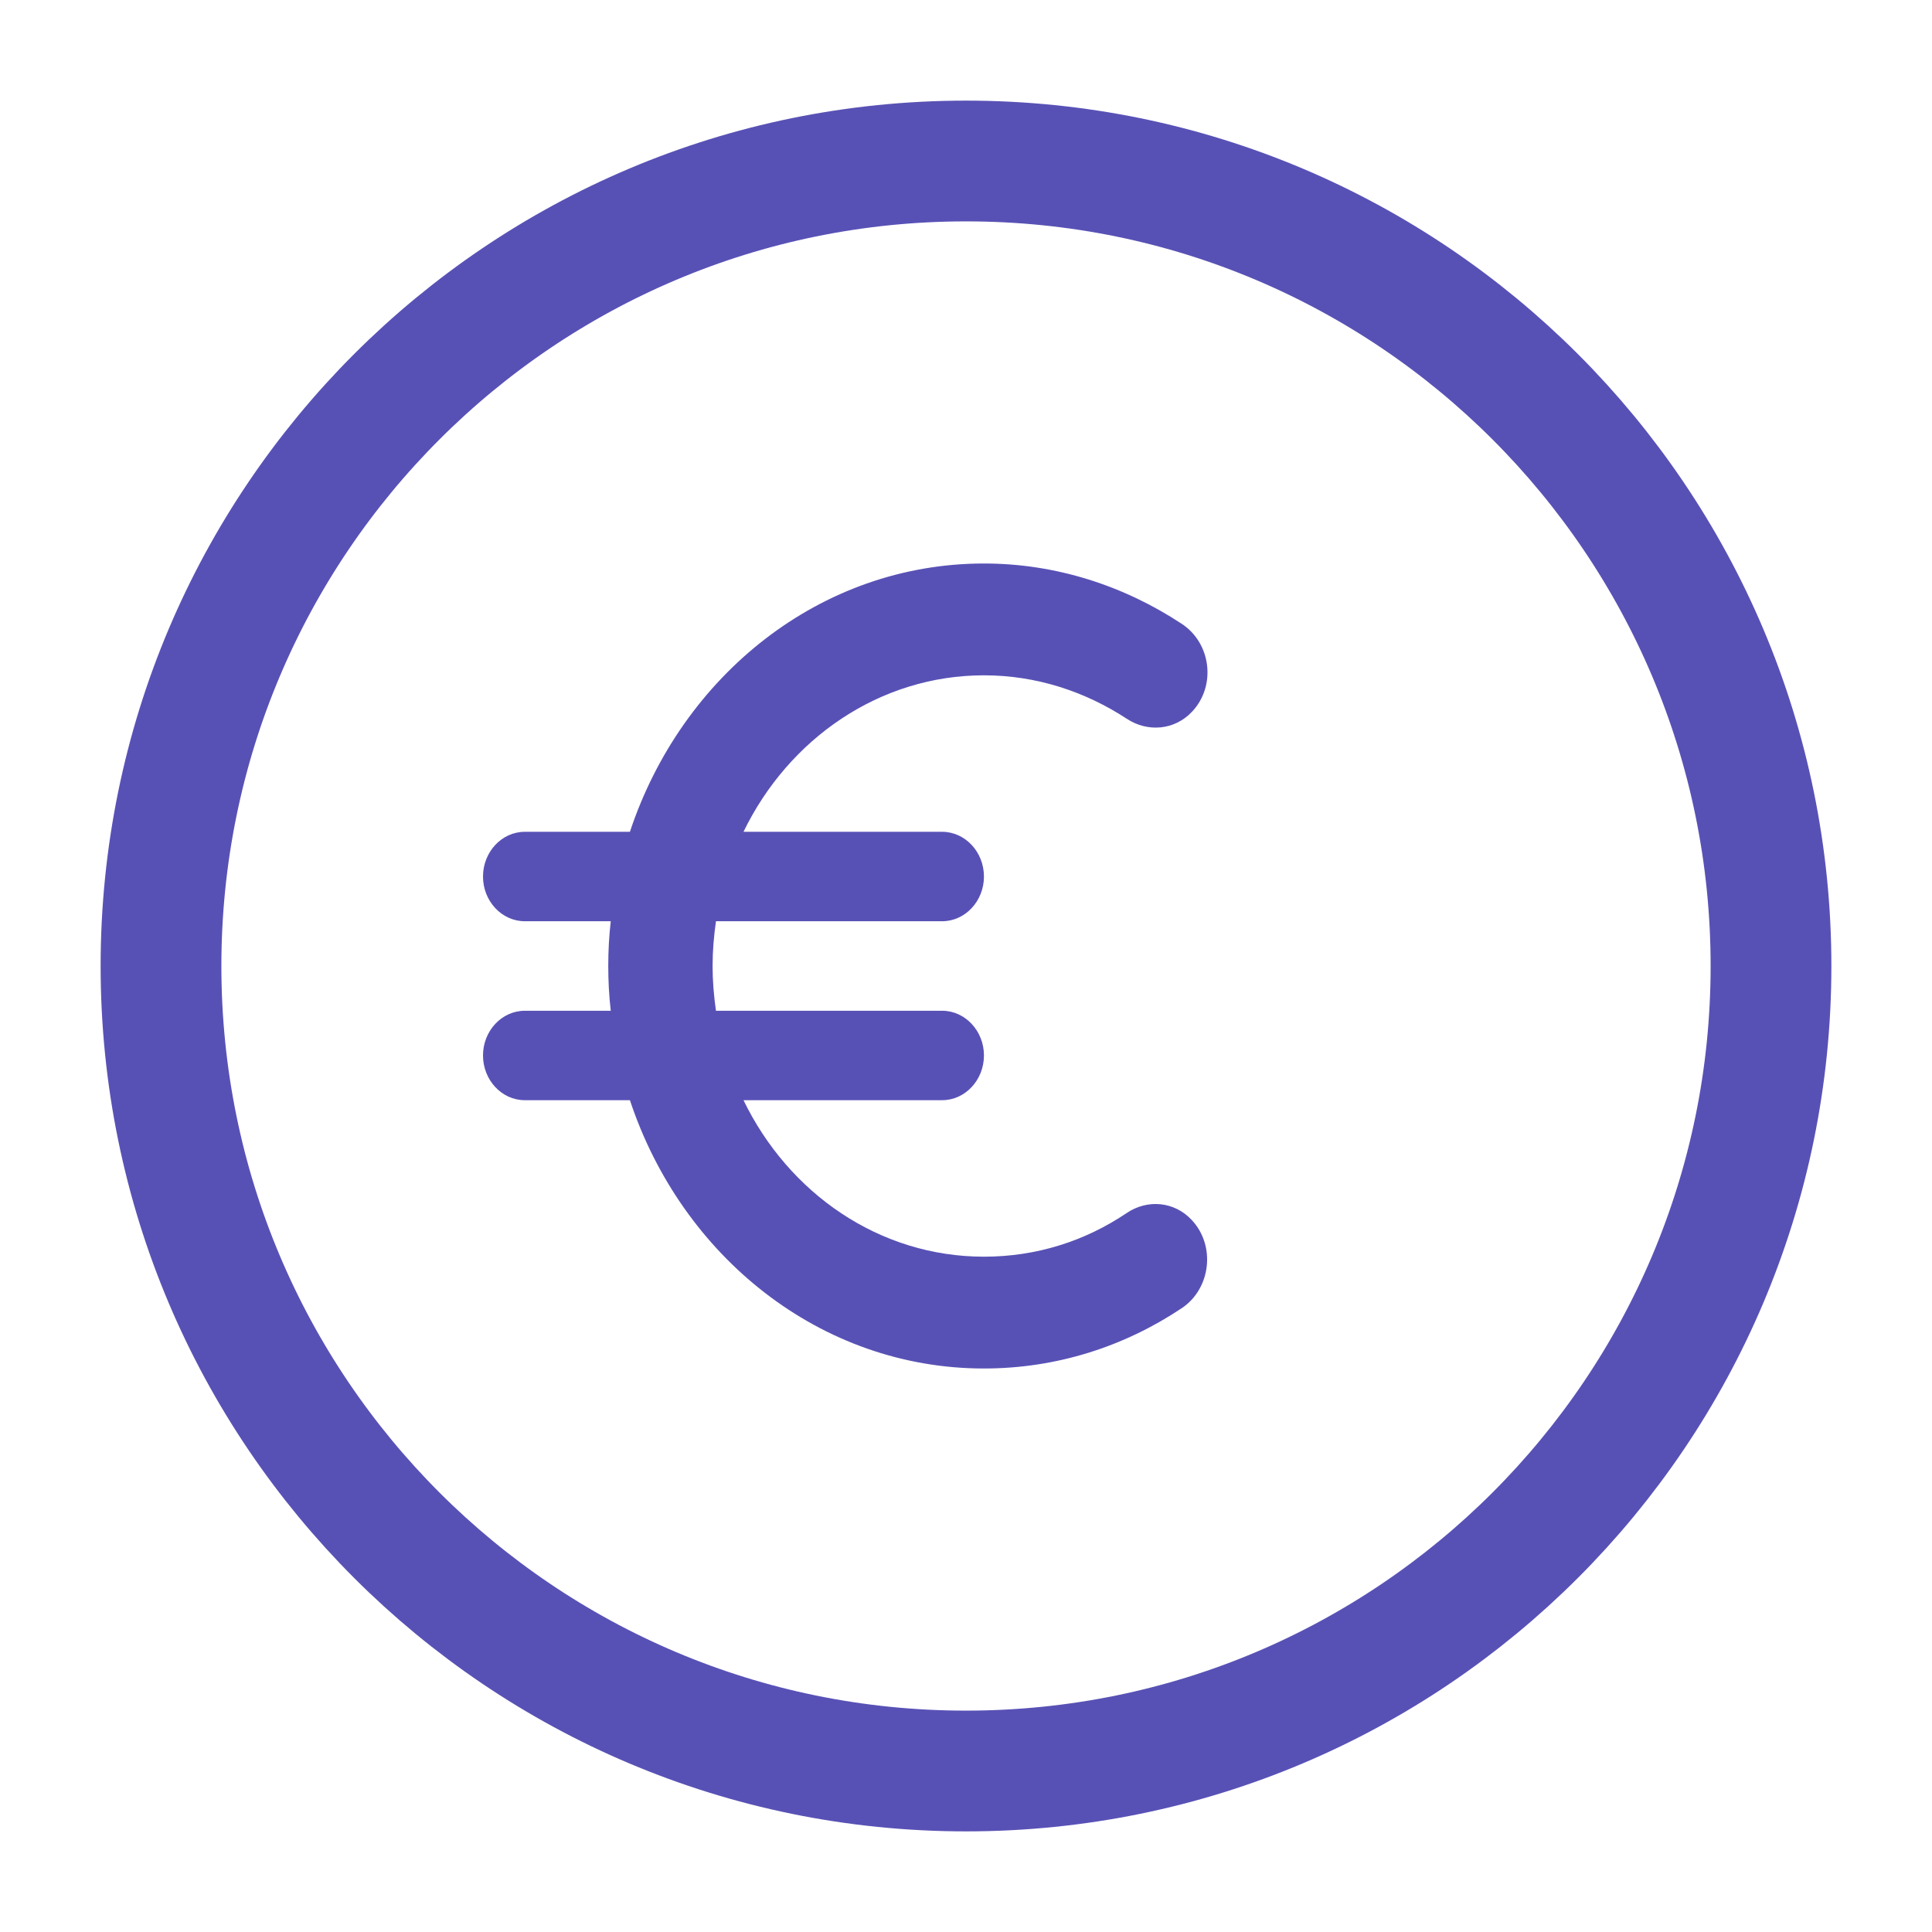 <svg width="24" height="24" viewBox="0 0 24 24" fill="none" xmlns="http://www.w3.org/2000/svg">
<path d="M12 22C17.523 22 22 17.523 22 12C22 6.477 17.523 2 12 2C6.477 2 2 6.477 2 12C2 17.523 6.477 22 12 22Z" stroke="#5851B5" stroke-width="1.5" stroke-miterlimit="10" stroke-linecap="round" stroke-linejoin="round"/>
<path d="M12.223 15.611C10.921 15.611 9.796 14.822 9.236 13.667H11.704C11.989 13.667 12.223 13.417 12.223 13.111C12.223 12.806 11.989 12.556 11.704 12.556H8.894C8.868 12.372 8.852 12.189 8.852 12C8.852 11.811 8.868 11.628 8.894 11.444H11.704C11.989 11.444 12.223 11.194 12.223 10.889C12.223 10.583 11.989 10.333 11.704 10.333H9.236C9.796 9.178 10.926 8.389 12.223 8.389C12.871 8.389 13.478 8.589 13.996 8.928C14.256 9.1 14.593 9.072 14.81 8.839C15.111 8.517 15.044 7.989 14.681 7.75C13.965 7.278 13.12 7 12.223 7C10.19 7 8.468 8.394 7.825 10.333H6.519C6.233 10.333 6 10.583 6 10.889C6 11.194 6.233 11.444 6.519 11.444H7.587C7.566 11.628 7.556 11.811 7.556 12C7.556 12.189 7.566 12.372 7.587 12.556H6.519C6.233 12.556 6 12.806 6 13.111C6 13.417 6.233 13.667 6.519 13.667H7.825C8.468 15.606 10.19 17 12.223 17C13.125 17 13.965 16.728 14.681 16.25C15.039 16.011 15.106 15.478 14.805 15.156C14.588 14.922 14.25 14.894 13.991 15.072C13.478 15.417 12.876 15.611 12.223 15.611Z" fill="#5851B5"/>
</svg>
